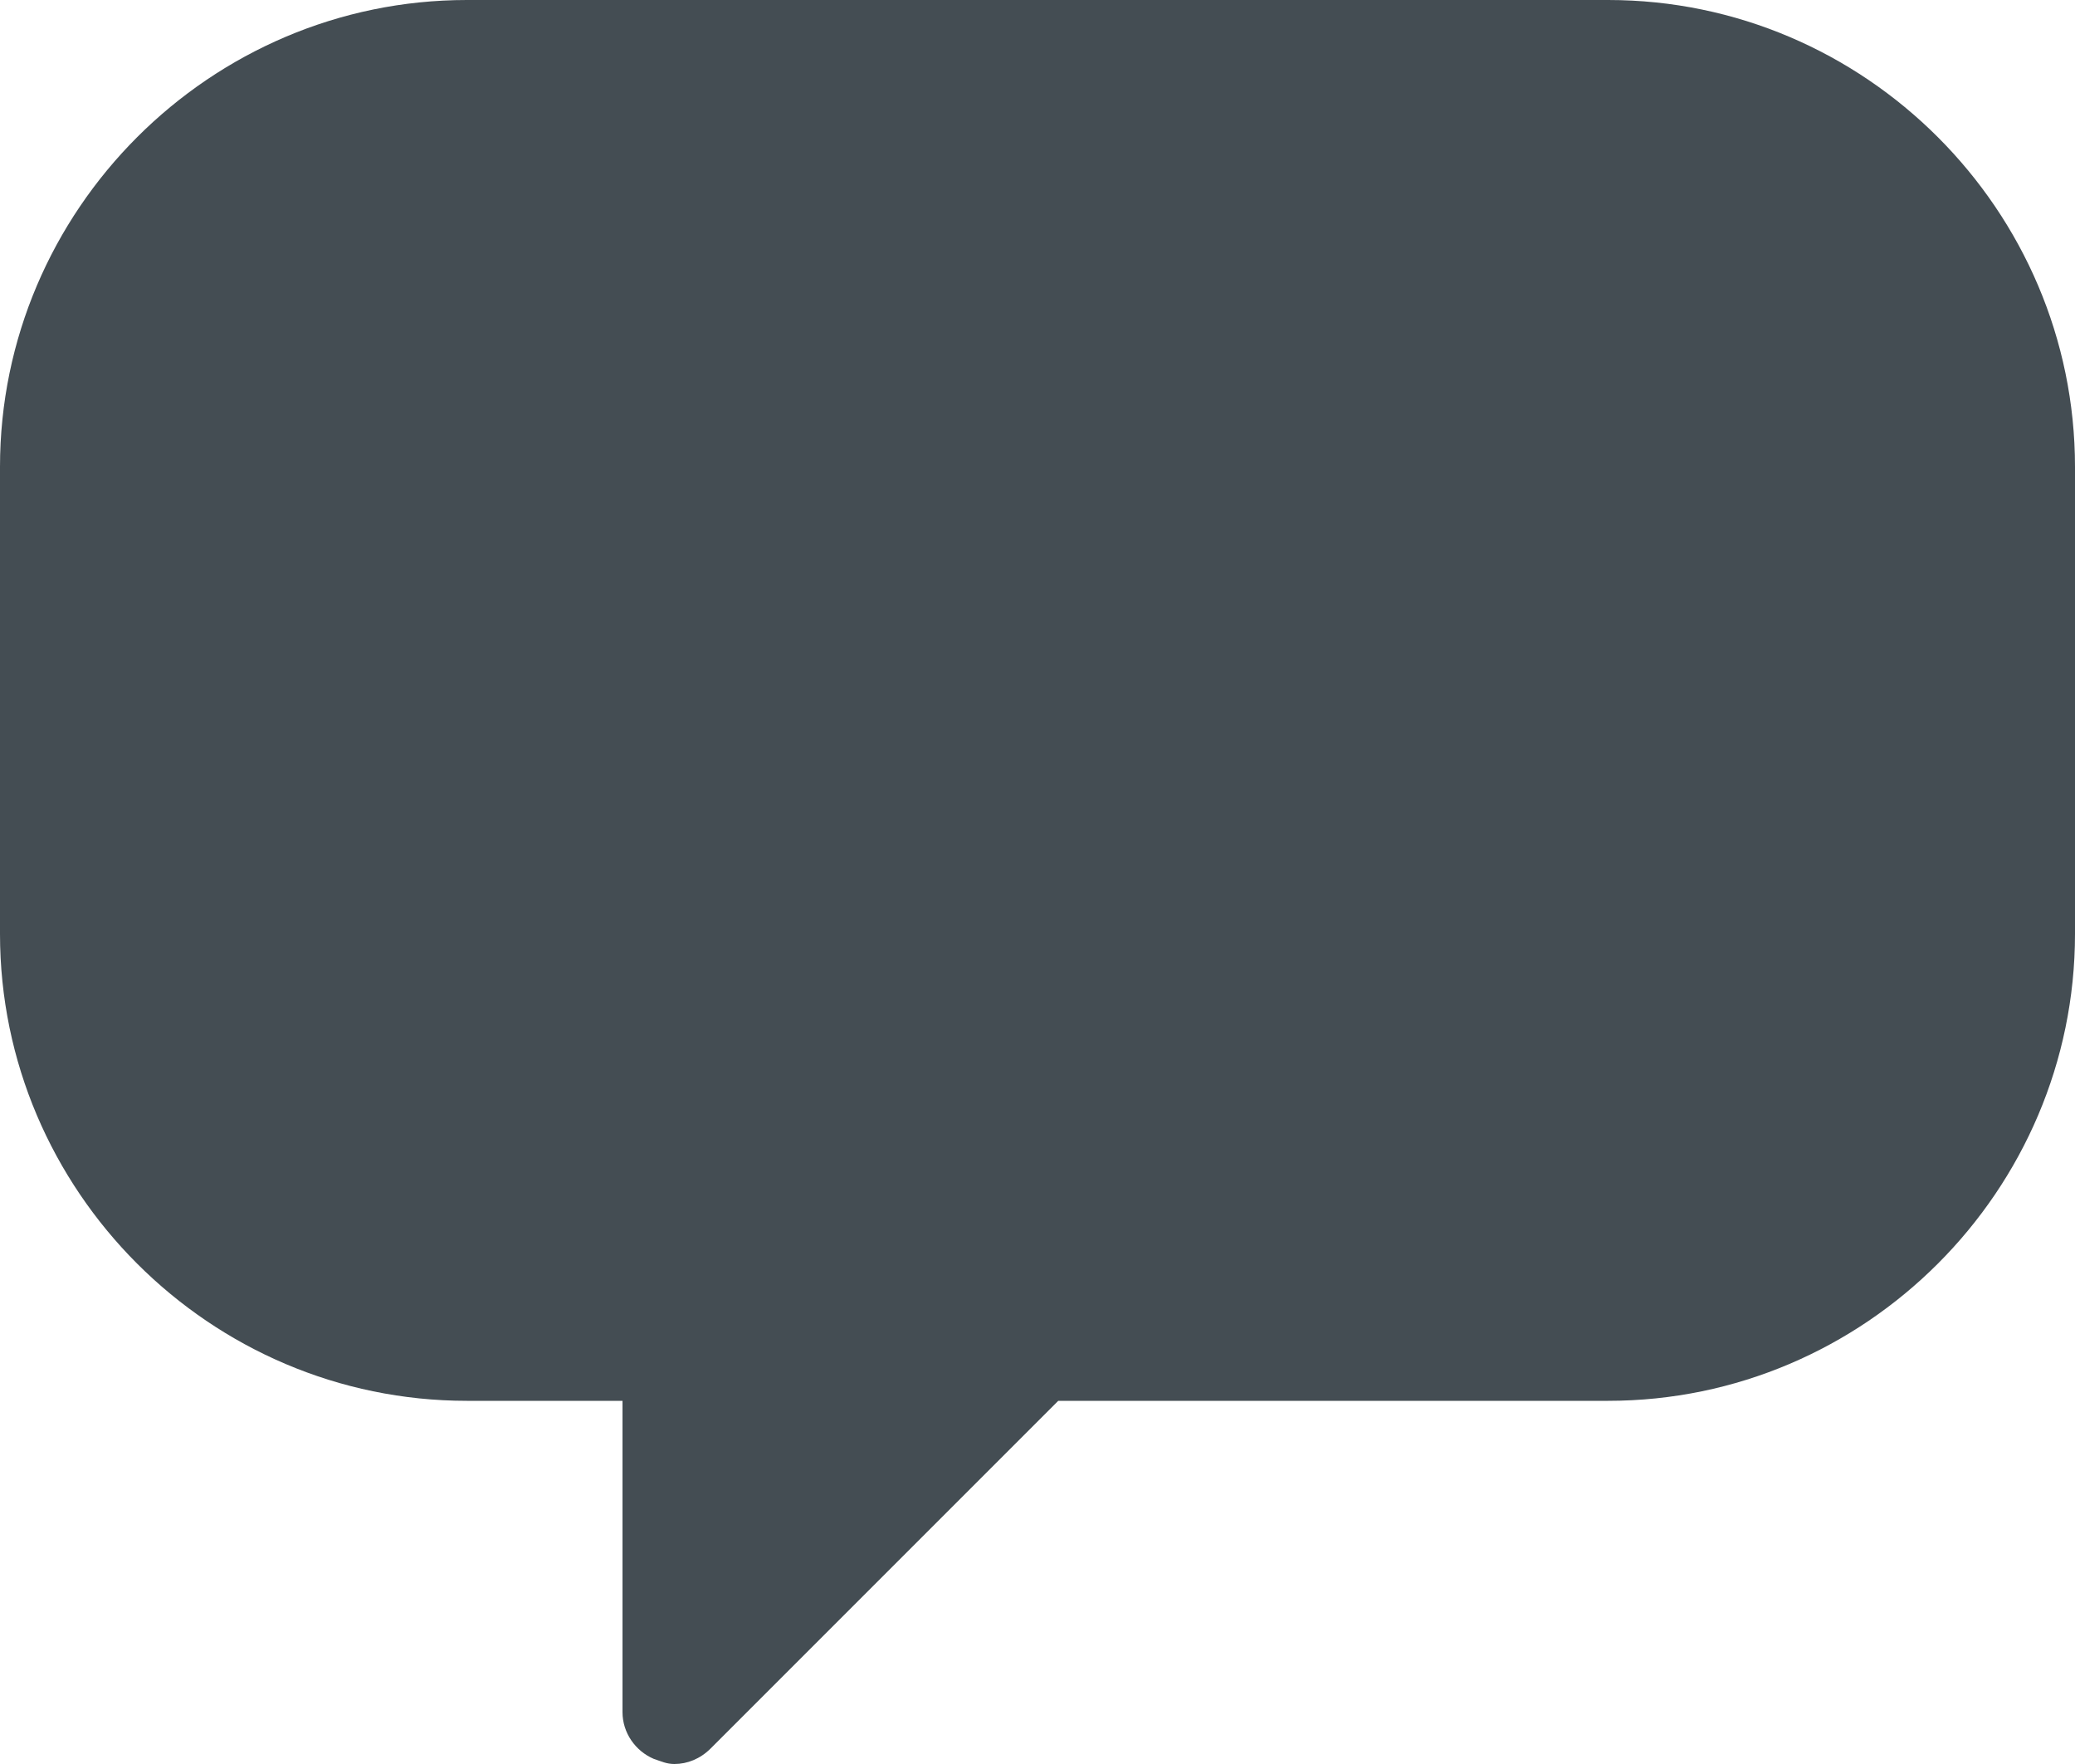 <?xml version="1.0" encoding="utf-8"?>
<!-- Generator: Adobe Illustrator 28.4.1, SVG Export Plug-In . SVG Version: 6.00 Build 0)  -->
<svg version="1.1" id="Layer_1" xmlns="http://www.w3.org/2000/svg" xmlns:xlink="http://www.w3.org/1999/xlink" x="0px" y="0px"
	 viewBox="0 0 80 68" style="enable-background:new 0 0 80 68;" xml:space="preserve">
<style type="text/css">
	.st0{fill:#444d53;}
</style>
<path class="st0" d="M80,18v18c0,9.9-8.1,18-18,18H40.8L27.4,67.4C27,67.8,26.5,68,26,68c-0.3,0-0.5-0.1-0.8-0.2
	c-0.7-0.3-1.2-1-1.2-1.8V54h-6C8.1,54,0,45.9,0,36V18C0,8.1,8.1,0,18,0h44C71.9,0,80,8.1,80,18z"/>
</svg>
